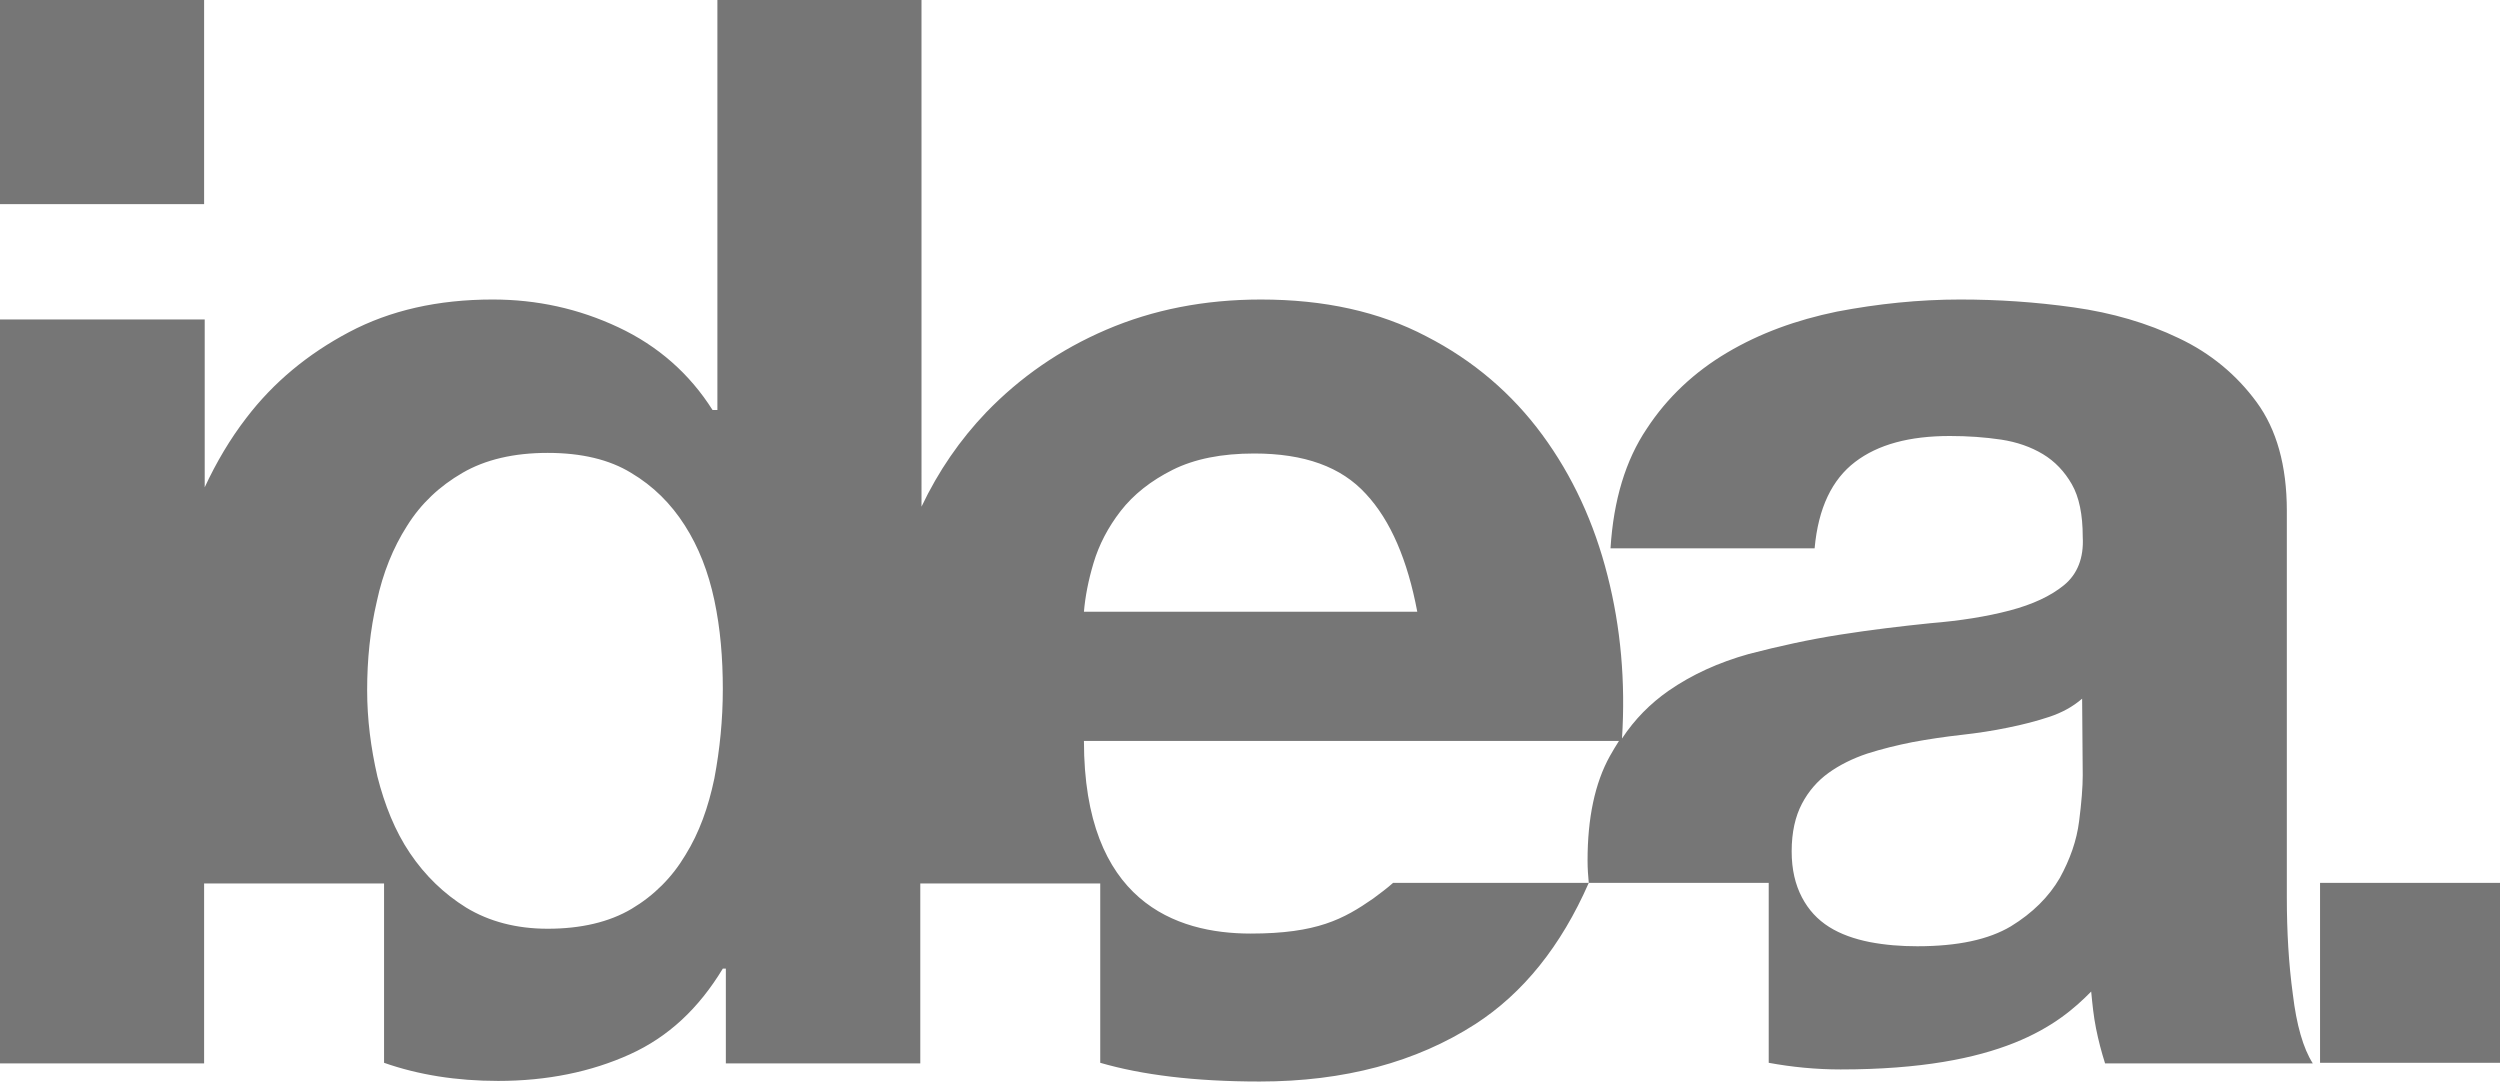 <?xml version="1.0" encoding="utf-8"?>
<!-- Generator: Adobe Illustrator 22.0.1, SVG Export Plug-In . SVG Version: 6.00 Build 0)  -->
<svg version="1.1" id="Layer_1" xmlns="http://www.w3.org/2000/svg" xmlns:xlink="http://www.w3.org/1999/xlink" x="0px" y="0px"
	 viewBox="0 0 414 179.2" style="enable-background:new 0 0 414 179.2;" xml:space="preserve">
<style type="text/css">
	.st0{fill:#767676;}
</style>
<g id="Background">
</g>
<g id="_x31__Color_White">
	<path class="st0" d="M384.2,146.2V176H414v-29.8H384.2z M378.7,148.7V84.6c0-7.5-1.7-13.5-5-18c-3.3-4.5-7.6-8.1-12.9-10.6
		c-5.2-2.5-11-4.2-17.4-5.1c-6.4-0.9-12.6-1.3-18.8-1.3c-6.8,0-13.6,0.7-20.4,2c-6.8,1.4-12.8,3.6-18.2,6.8
		c-5.4,3.2-9.9,7.4-13.3,12.6c-3.5,5.2-5.5,11.8-6,19.8h33.8c0.6-6.7,2.9-11.4,6.7-14.3c3.8-2.9,9-4.3,15.7-4.3c3,0,5.8,0.2,8.5,0.6
		c2.6,0.4,4.9,1.2,6.9,2.4c2,1.2,3.6,2.9,4.8,5c1.2,2.1,1.8,5,1.8,8.7c0.2,3.5-0.9,6.2-3.1,8c-2.2,1.8-5.2,3.2-9,4.2
		c-3.8,1-8.2,1.7-13.1,2.1c-4.9,0.5-9.9,1.1-15,1.9c-5.1,0.8-10.1,1.9-15.1,3.2c-5,1.4-9.4,3.4-13.3,6.1c-3,2.1-5.6,4.7-7.7,7.9
		c0.6-9.4-0.2-18.4-2.4-27c-2.2-8.7-5.8-16.5-10.8-23.3c-5-6.8-11.4-12.3-19.2-16.3c-7.8-4.1-16.9-6.1-27.4-6.1
		c-9.4,0-17.9,1.7-25.6,5c-7.7,3.3-14.3,7.9-19.9,13.7c-4.3,4.5-7.9,9.7-10.7,15.6V0h-33.8v67.9H118c-3.8-6-9-10.6-15.6-13.7
		c-6.6-3.1-13.5-4.6-20.8-4.6c-9.1,0-17,1.8-23.8,5.4c-6.8,3.6-12.5,8.3-17,14.2c-2.7,3.5-5,7.4-6.9,11.5V52.9H0v123.2h33.8v-29.8
		h29.8V176c5.7,2,12,3,18.9,3c8.1,0,15.4-1.5,21.8-4.4c6.4-2.9,11.4-7.6,15.4-14.2h0.5v15.7h32.2v-29.8h29.8V176
		c6.9,2,15.6,3.1,26.4,3.1c14,0,25.9-3.2,35.7-9.5c7.9-5.1,14.2-12.9,18.8-23.4h-32.4c-1,0.9-2.1,1.7-3.3,2.6
		c-4.9,3.4-9.3,5.8-20.3,5.8c-12.4,0-27.6-5.3-27.6-31.9h88.6c-0.5,0.8-1,1.6-1.5,2.5c-2.5,4.5-3.7,10.3-3.7,17.3
		c0,1.4,0.1,2.6,0.2,3.7l0.4,0h29.4V176h0c3.8,0.7,7.8,1.1,11.9,1.1c26.7,0,36.1-7.4,41.5-12.9c0.2,2.1,0.4,4.1,0.8,6.1
		c0.4,2,0.9,3.9,1.5,5.8H383c-1.6-2.5-2.7-6.4-3.3-11.4C379,159.6,378.7,154.2,378.7,148.7z M118.3,128.9c-1,4.8-2.5,9-4.8,12.7
		c-2.2,3.7-5.2,6.7-8.9,8.9c-3.7,2.2-8.4,3.3-13.9,3.3c-5.2,0-9.7-1.2-13.5-3.5c-3.7-2.3-6.8-5.3-9.3-9c-2.5-3.7-4.2-8-5.4-12.7
		c-1.1-4.8-1.7-9.5-1.7-14.3c0-5.1,0.5-10,1.6-14.7c1-4.7,2.7-8.9,5-12.5c2.3-3.7,5.4-6.6,9.2-8.8c3.8-2.2,8.5-3.3,14.1-3.3
		c5.6,0,10.2,1.1,13.8,3.3c3.7,2.2,6.6,5.1,8.9,8.7c2.3,3.6,3.9,7.7,4.9,12.4c1,4.7,1.4,9.6,1.4,14.7
		C119.7,119.2,119.2,124.1,118.3,128.9z M179.5,101.3c0.2-2.4,0.7-5.1,1.6-8.1c0.9-3,2.4-5.9,4.5-8.6c2.1-2.7,5-5,8.6-6.8
		c3.6-1.8,8.1-2.7,13.5-2.7c8.3,0,14.4,2.2,18.5,6.7c4.1,4.4,6.9,11,8.5,19.5H179.5z M344.9,128.4c0,1.9-0.2,4.5-0.6,7.6
		c-0.4,3.2-1.5,6.3-3.2,9.4c-1.8,3.1-4.5,5.8-8.1,8c-3.7,2.2-8.8,3.3-15.5,3.3c-2.7,0-5.3-0.2-7.9-0.7c-2.5-0.5-4.8-1.3-6.7-2.5
		c-1.9-1.2-3.4-2.8-4.5-4.9c-1.1-2.1-1.7-4.6-1.7-7.6c0-3.2,0.6-5.8,1.7-7.9c1.1-2.1,2.6-3.8,4.4-5.1c1.8-1.3,4-2.4,6.4-3.2
		c2.5-0.8,5-1.4,7.5-1.9c2.7-0.5,5.4-0.9,8.1-1.2c2.7-0.3,5.3-0.7,7.7-1.2c2.5-0.5,4.8-1.1,6.9-1.8c2.1-0.7,3.9-1.7,5.4-3
		L344.9,128.4L344.9,128.4z M33.8,0H0v33.8h33.8V0z"/>
</g>
</svg>
